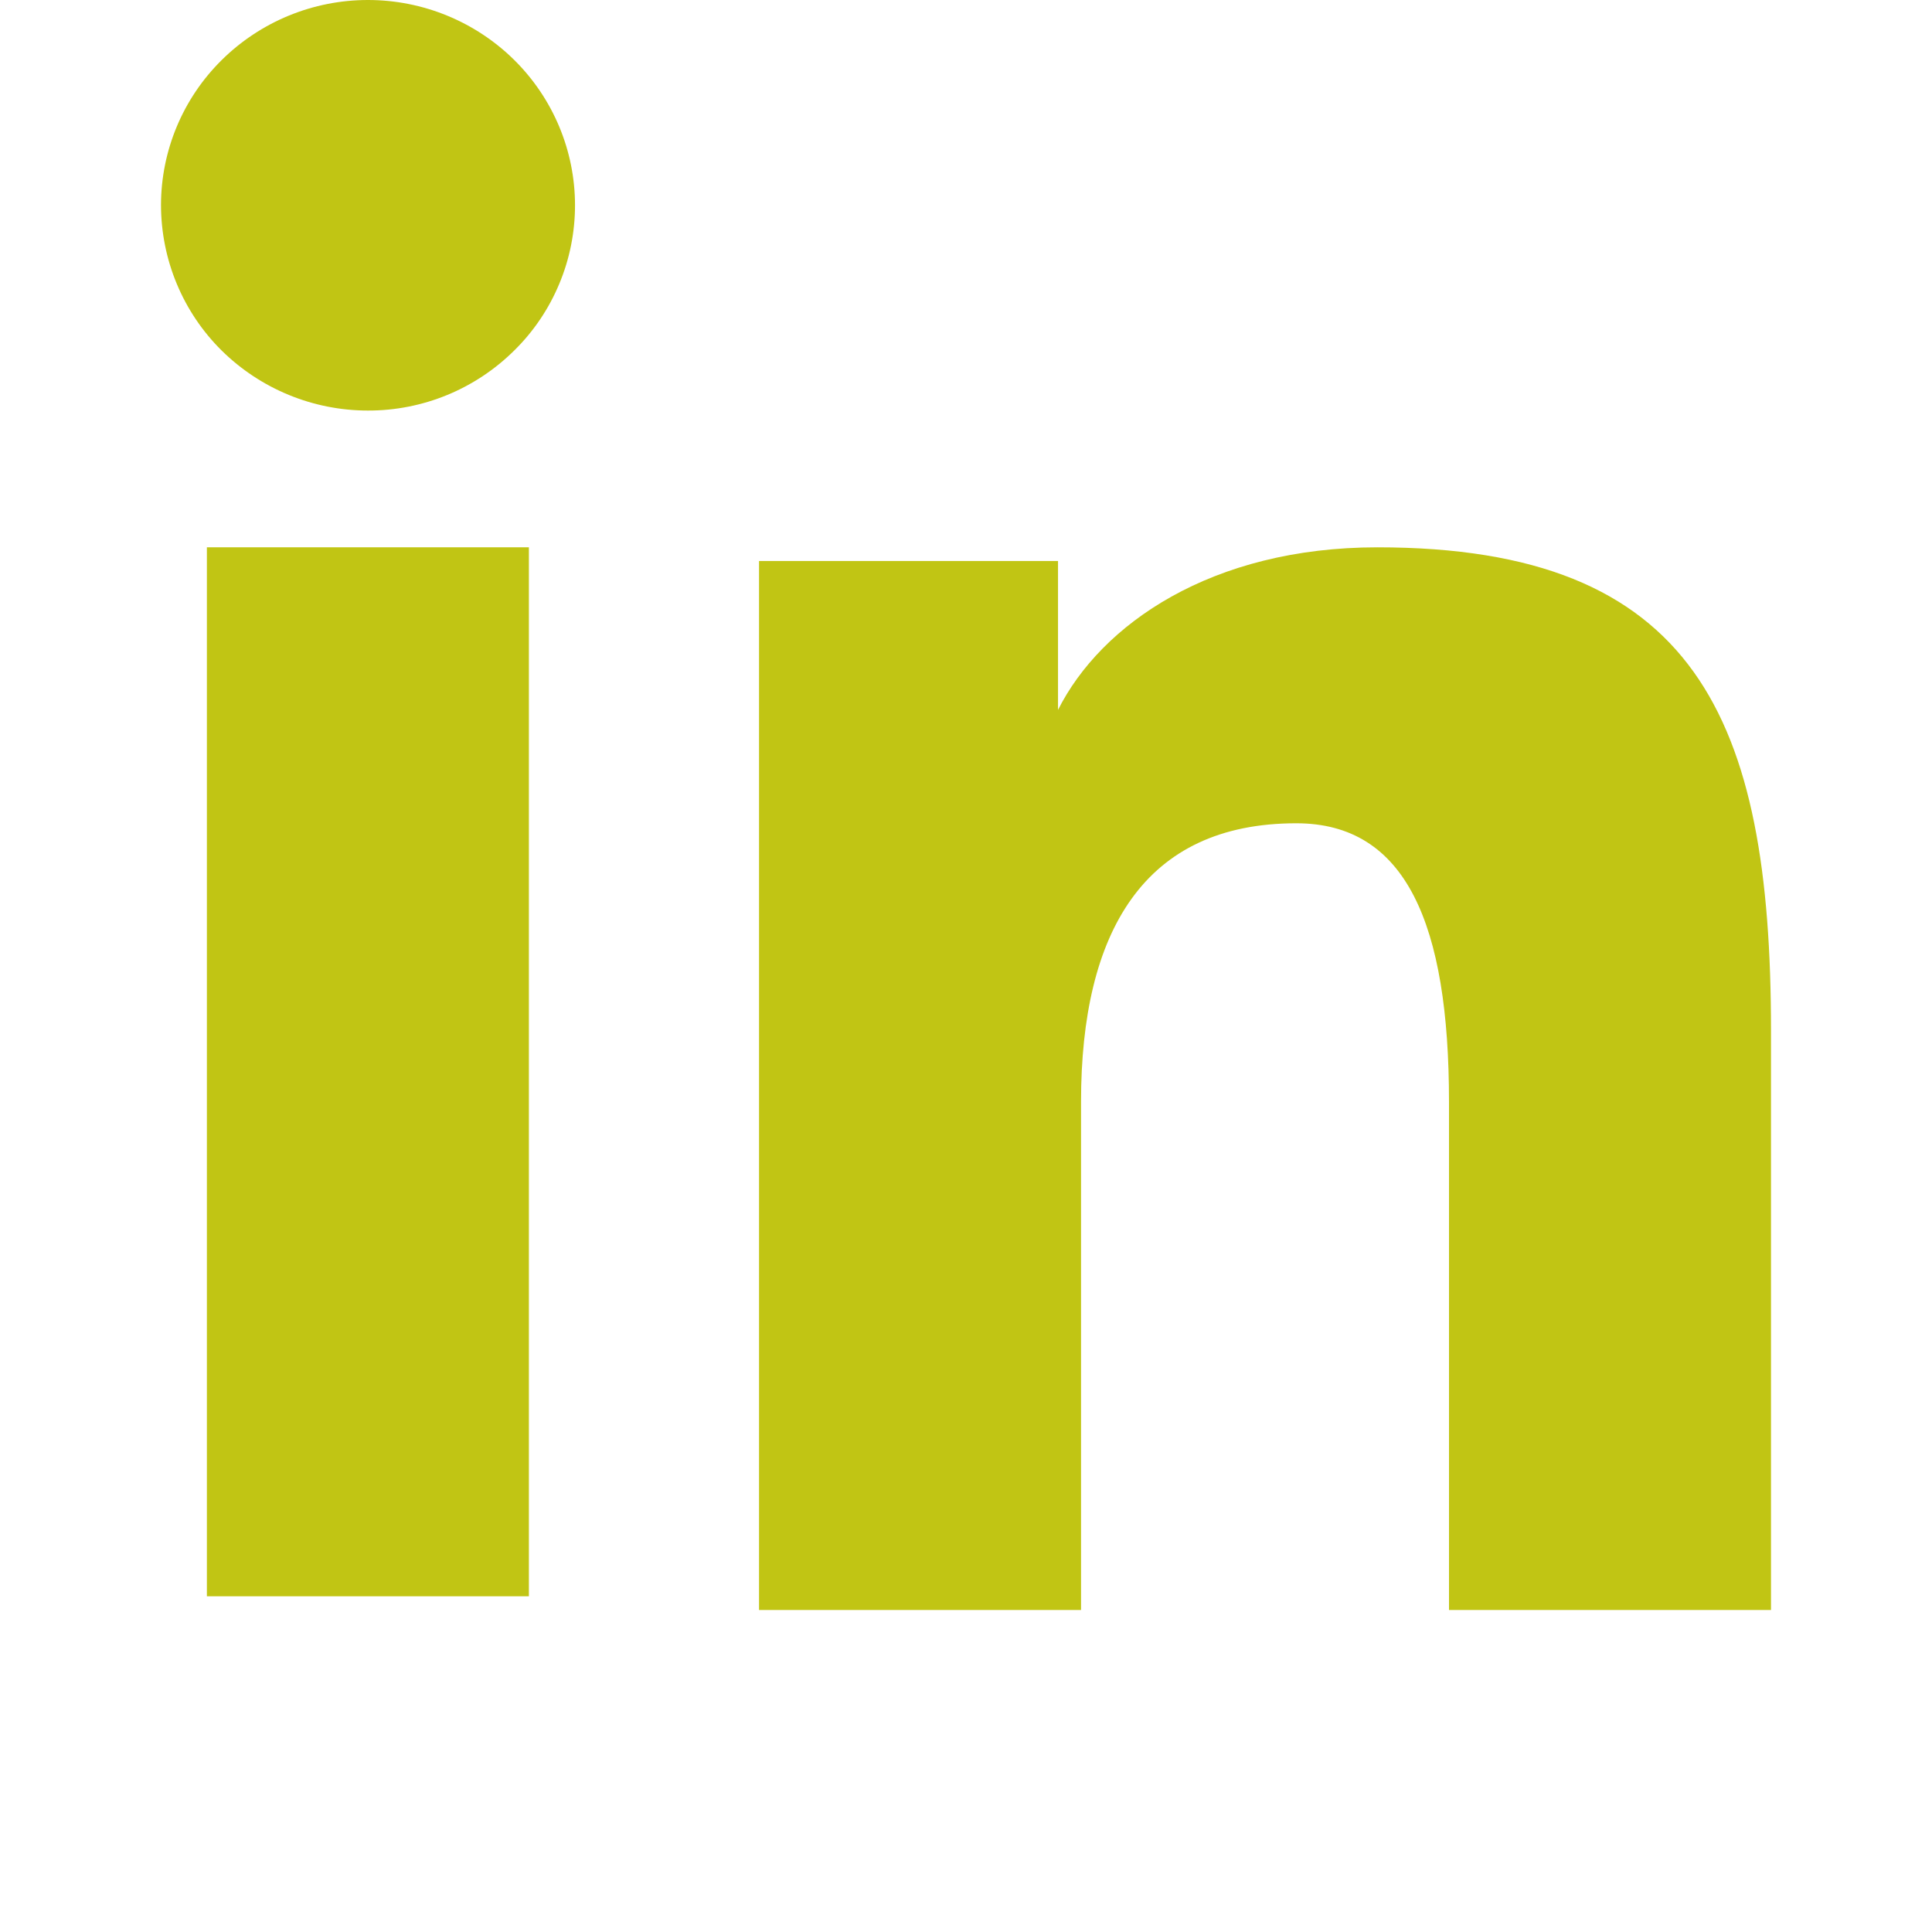 <svg width="24" height="24" viewBox="0 0 24 24" fill="none" xmlns="http://www.w3.org/2000/svg">
<path fill-rule="evenodd" clip-rule="evenodd" d="M9.429 6.969H13.143V8.819C13.678 7.755 15.05 6.799 17.111 6.799C21.062 6.799 22 8.917 22 12.803V20H18V13.688C18 11.475 17.465 10.227 16.103 10.227C14.214 10.227 13.429 11.572 13.429 13.687V20H9.429V6.969V6.969ZM2.57 19.83H6.57V6.799H2.57V19.83V19.83ZM7.143 2.55C7.143 2.885 7.077 3.217 6.947 3.527C6.818 3.836 6.629 4.117 6.39 4.352C5.906 4.833 5.252 5.102 4.57 5.1C3.889 5.1 3.236 4.831 2.752 4.353C2.514 4.117 2.325 3.836 2.196 3.526C2.067 3.217 2.001 2.885 2 2.55C2 1.873 2.27 1.225 2.753 0.747C3.237 0.268 3.89 -0 4.571 2.50265e-07C5.253 2.50265e-07 5.907 0.269 6.39 0.747C6.872 1.225 7.143 1.873 7.143 2.55Z" fill="#C1C514"/>
</svg>

